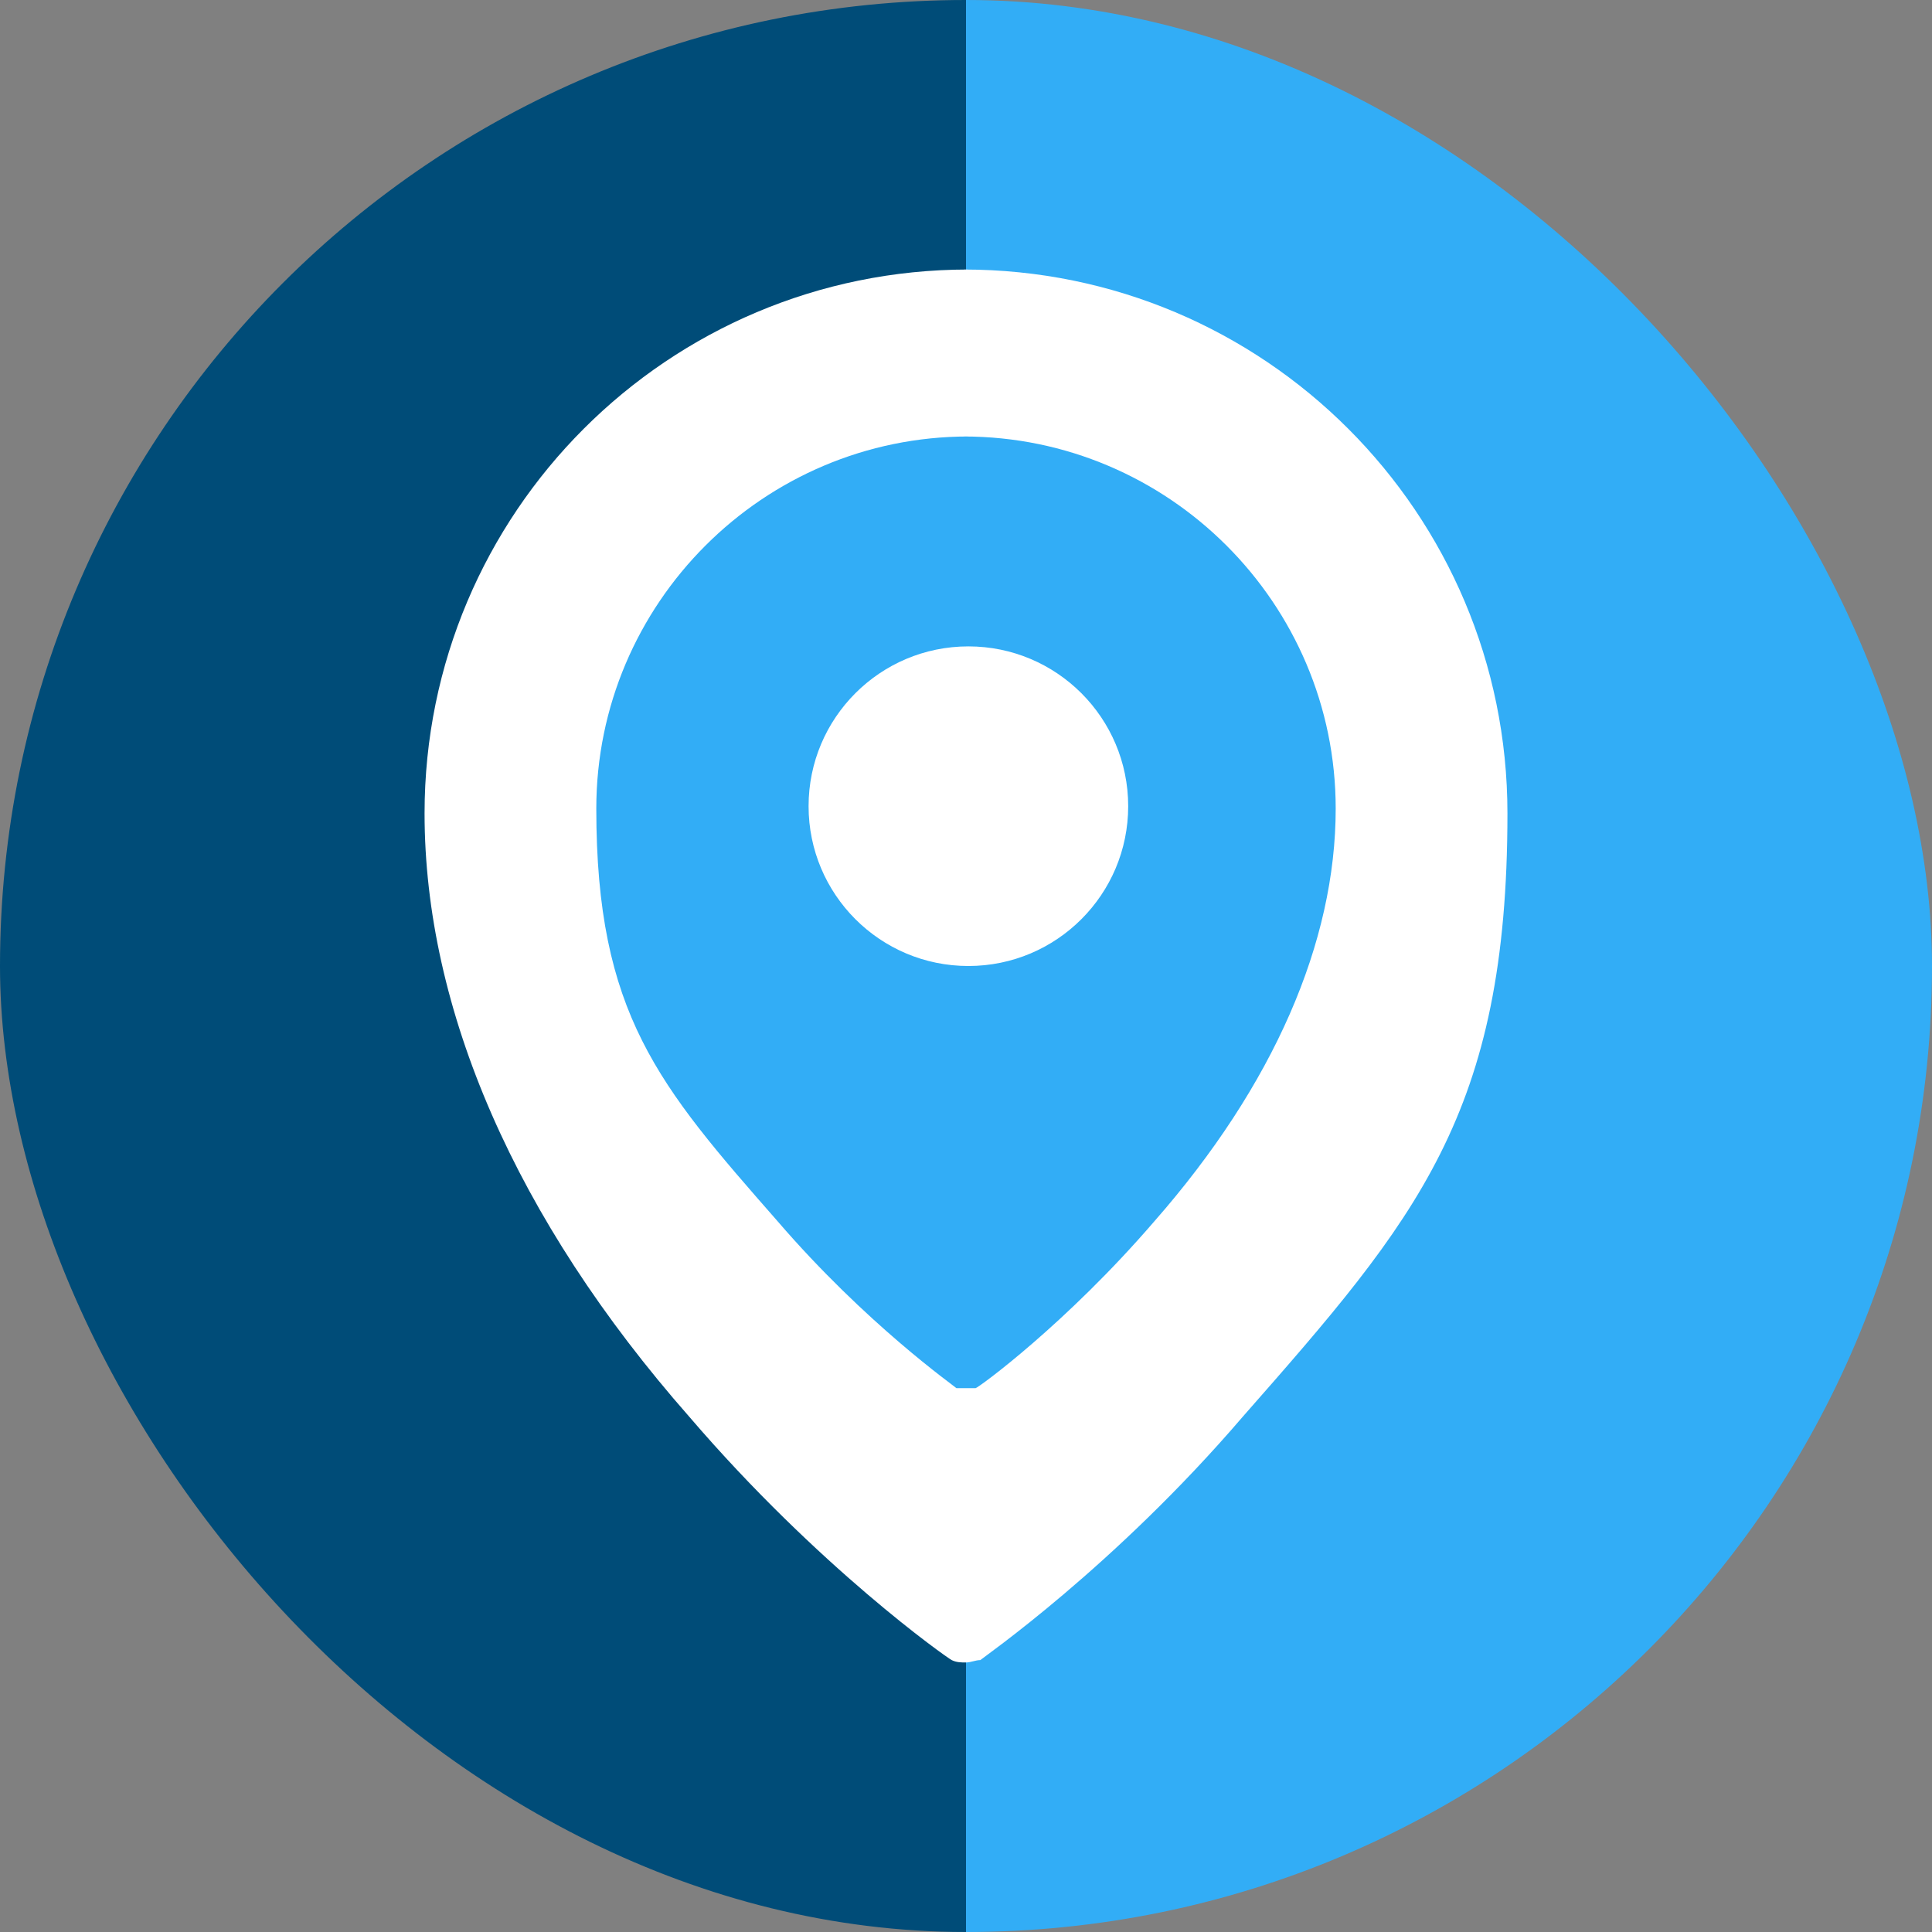 <?xml version="1.0" encoding="UTF-8"?>
<svg xmlns="http://www.w3.org/2000/svg" xmlns:xlink="http://www.w3.org/1999/xlink" version="1.1" viewBox="0 0 81 81">
  <rect x="0" y="0" width="81" height="81" fill="#808080" stroke="none"/>
  <defs>
    <style>
      .cls-1 {
        fill: url(#linear-gradient);
      }

      .cls-2 {
        fill: #32adf6;
      }

      .cls-3 {
        fill: #fff;
      }
    </style>
    <linearGradient id="linear-gradient" x1="0" y1="40.8" x2="81" y2="40.8" gradientTransform="translate(0 81.3) scale(1 -1)" gradientUnits="userSpaceOnUse">
      <stop offset=".5" stop-color="#004c78"/>
      <stop offset=".5" stop-color="#32adf6"/>
    </linearGradient>
  </defs>
  <!-- Generator: Adobe Illustrator 28.7.1, SVG Export Plug-In . SVG Version: 1.2.0 Build 142)  -->
  <g>
    <g id="Layer_1">
      <rect class="cls-1" x="0" y="0" width="81" height="81" rx="40.5" ry="40.5"/>
      <g id="Layer_1-2" data-name="Layer_1">
        <g id="Layer_1-2">
          <path class="cls-3" d="M40.6,11.3c-12.6,0-22.8,10.2-22.8,22.8,0,8.2,3.8,17,11.1,25.3,5.4,6.3,10.8,10.1,11,10.2s.4.1.6.1.4-.1.6-.1c.1-.1,5.6-3.9,11-10.2,7.3-8.3,11.1-12.7,11.1-25.3,0-12.6-10.2-22.8-22.8-22.8h.3Z"/>
        </g>
      </g>
      <g id="Layer_1-3" data-name="Layer_1">
        <g id="Layer_1-2-2" data-name="Layer_1-2">
          <path class="cls-2" d="M40.6,18.3c-8.6,0-15.6,7-15.6,15.6s2.6,11.6,7.6,17.3c3.7,4.3,7.4,6.9,7.5,7,0,0,.3,0,.4,0s.3,0,.4,0,3.8-2.7,7.5-7c5-5.7,7.6-11.7,7.6-17.3,0-8.6-7-15.6-15.6-15.6h.2ZM40.6,40.5c-3.7,0-6.7-3-6.7-6.7,0-3.7,3-6.7,6.7-6.7s6.7,3,6.7,6.7c0,3.7-3,6.7-6.7,6.7Z"/>
        </g>
      </g>
    </g>
  </g>
</svg>
